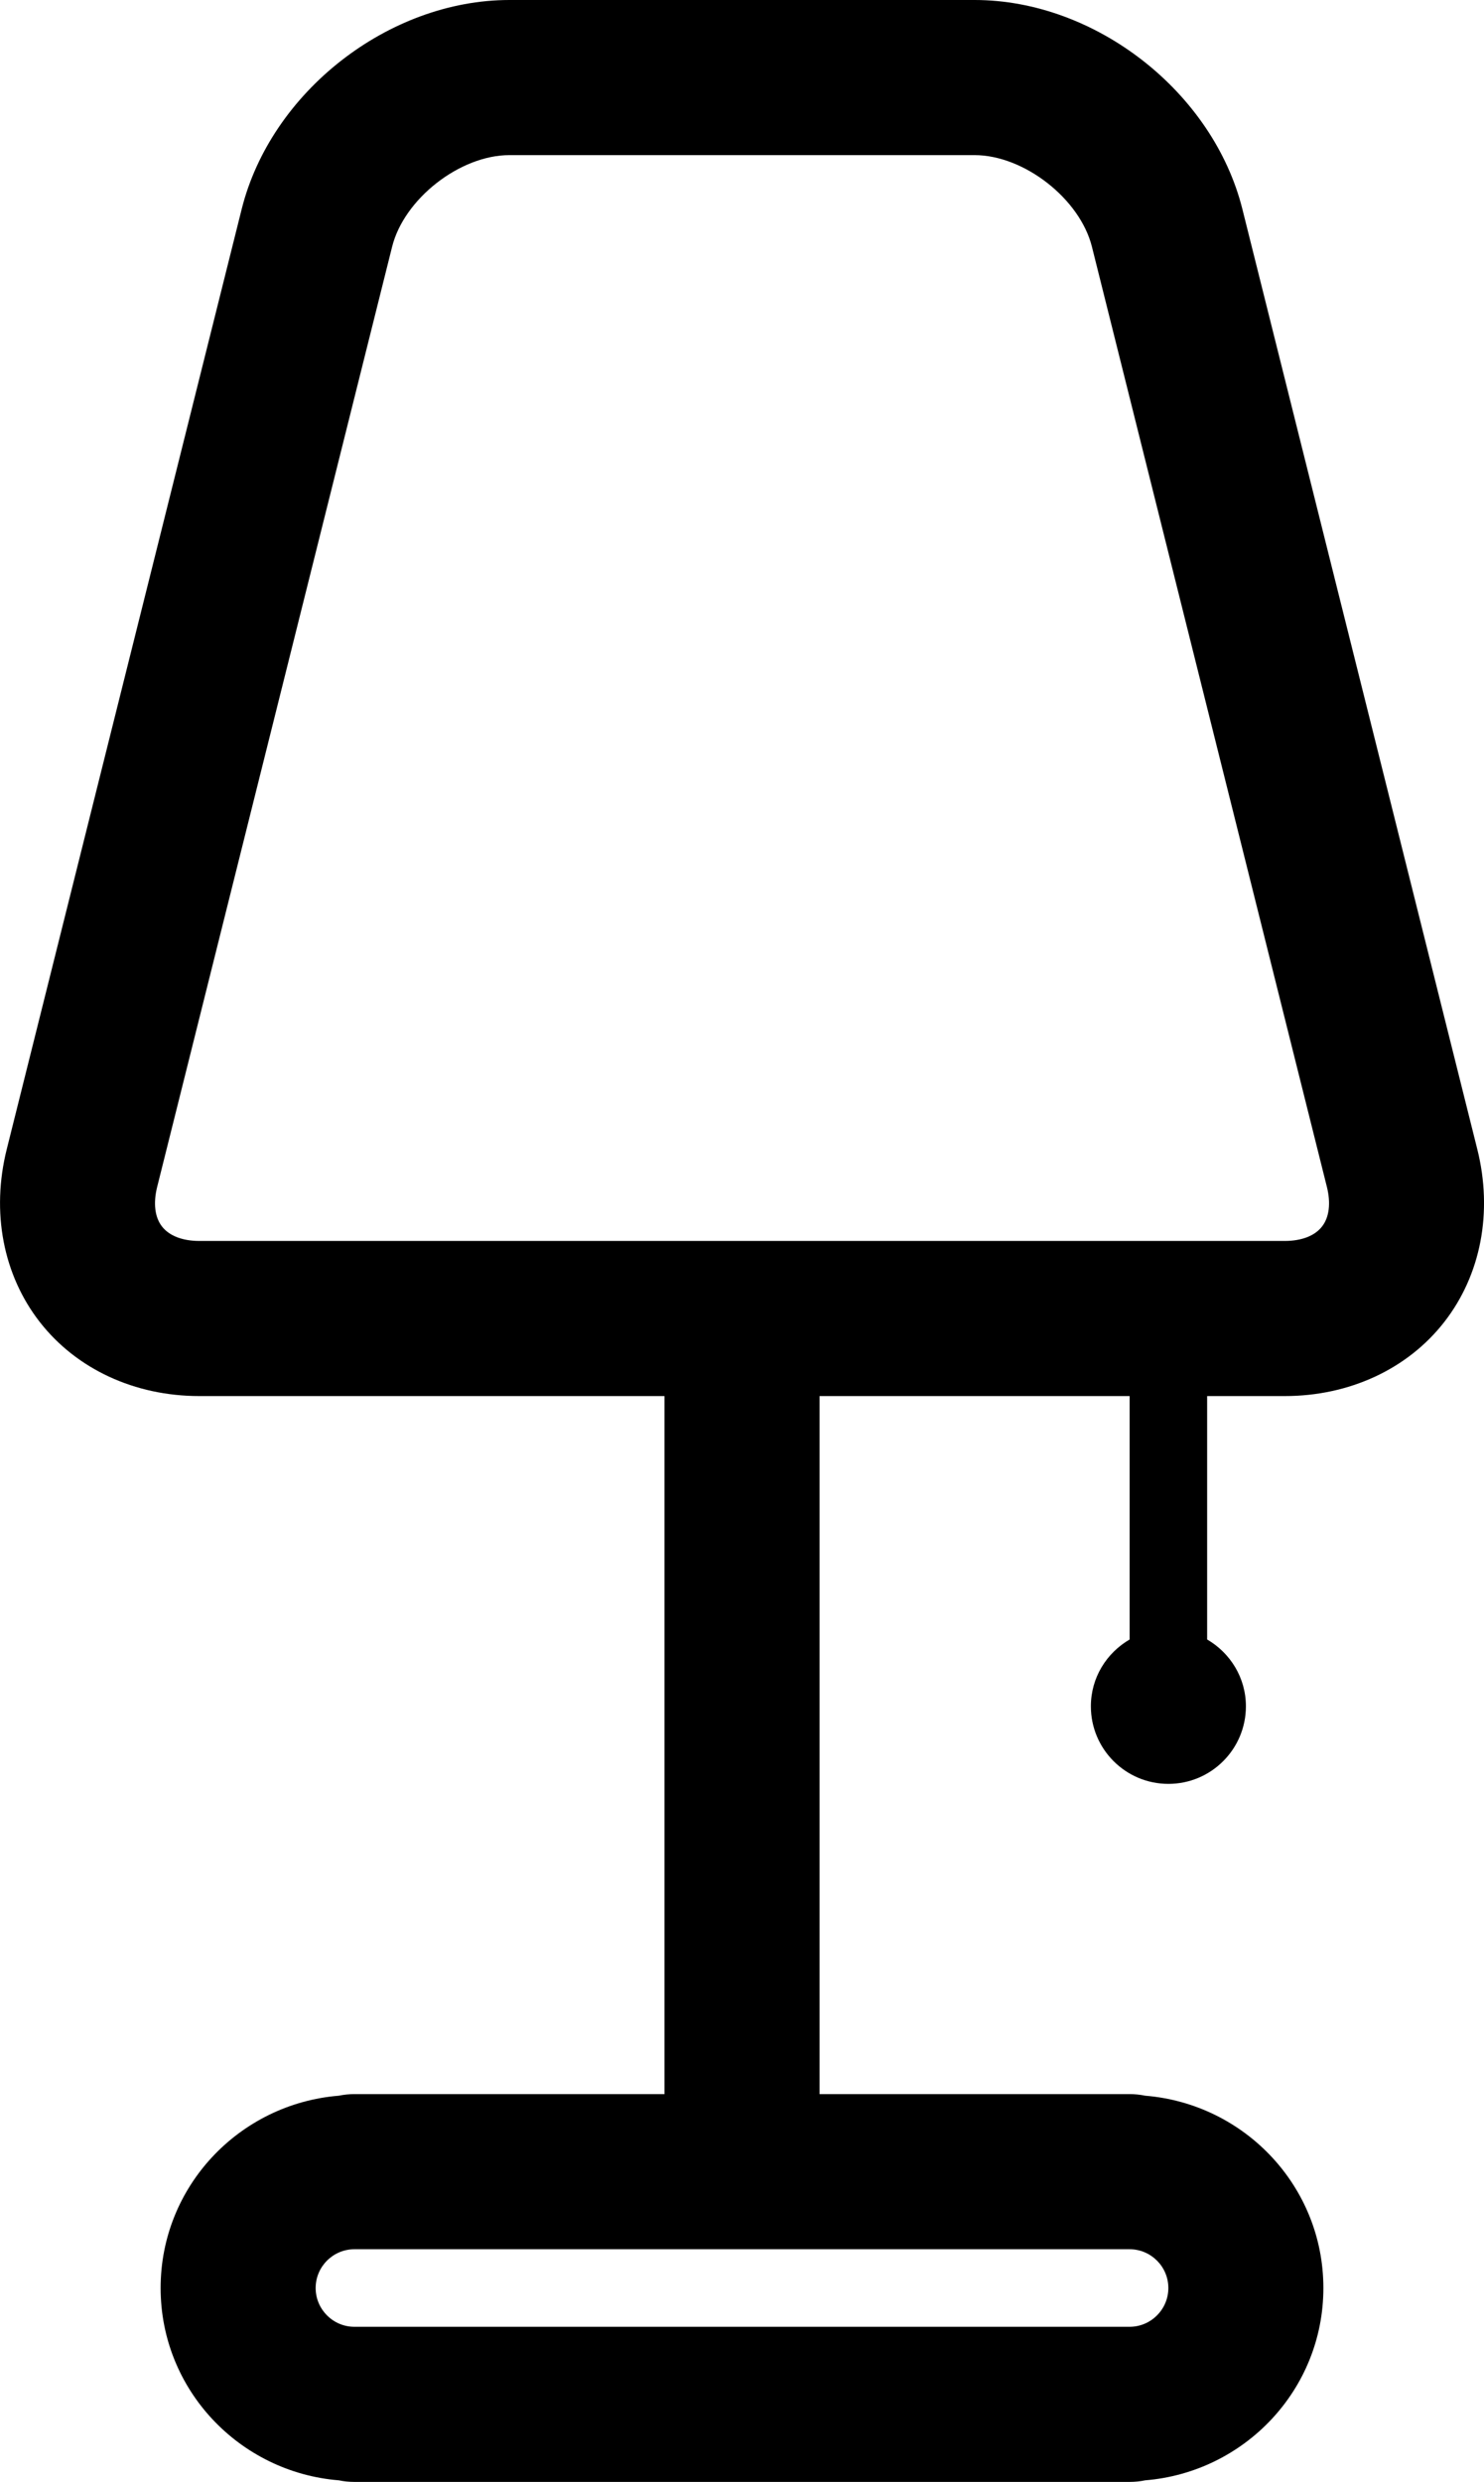 <?xml version="1.0" encoding="iso-8859-1"?>
<!-- Generator: Adobe Illustrator 16.0.0, SVG Export Plug-In . SVG Version: 6.00 Build 0)  -->
<!DOCTYPE svg PUBLIC "-//W3C//DTD SVG 1.1//EN" "http://www.w3.org/Graphics/SVG/1.1/DTD/svg11.dtd">
<svg version="1.1" xmlns="http://www.w3.org/2000/svg" xmlns:xlink="http://www.w3.org/1999/xlink" x="0px" y="0px"
	 width="38.288px" height="64px" viewBox="0 0 38.288 64" style="enable-background:new 0 0 38.288 64;" xml:space="preserve">
<g id="Layer_33">
	<path d="M38.115,29.635L32.055,5.396C31.299,2.37,28.264,0,25.145,0h-12c-3.119,0-6.154,2.37-6.91,5.395l-6.061,24.24
		c-0.404,1.619-0.094,3.243,0.854,4.457C1.975,35.305,3.475,36,5.144,36h12v18h-8c-0.139,0-0.273,0.014-0.403,0.041
		C6.175,54.25,4.144,56.381,4.144,59s2.031,4.75,4.597,4.959C8.871,63.986,9.005,64,9.144,64h20c0.139,0,0.273-0.014,0.403-0.041
		c2.565-0.209,4.597-2.34,4.597-4.959s-2.031-4.75-4.597-4.959C29.418,54.014,29.283,54,29.145,54h-8V36h8v6.277
		c-0.596,0.347-1,0.984-1,1.723c0,1.104,0.896,2,2,2c1.104,0,2-0.896,2-2c0-0.738-0.404-1.376-1-1.723V36h2
		c1.669,0,3.169-0.695,4.116-1.908C38.209,32.878,38.52,31.254,38.115,29.635z M9.144,60c-0.551,0-1-0.449-1-1s0.449-1,1-1h20
		c0.551,0,1,0.449,1,1s-0.449,1-1,1H9.144z M34.108,31.629C33.922,31.868,33.58,32,33.145,32h-28c-0.436,0-0.777-0.132-0.964-0.371
		c-0.187-0.238-0.231-0.603-0.126-1.023l6.061-24.24C10.423,5.127,11.868,4,13.144,4h12c1.276,0,2.721,1.127,3.029,2.365
		l6.061,24.239C34.34,31.026,34.295,31.391,34.108,31.629z"/>
</g>
<g id="Layer_1">
</g>
</svg>

